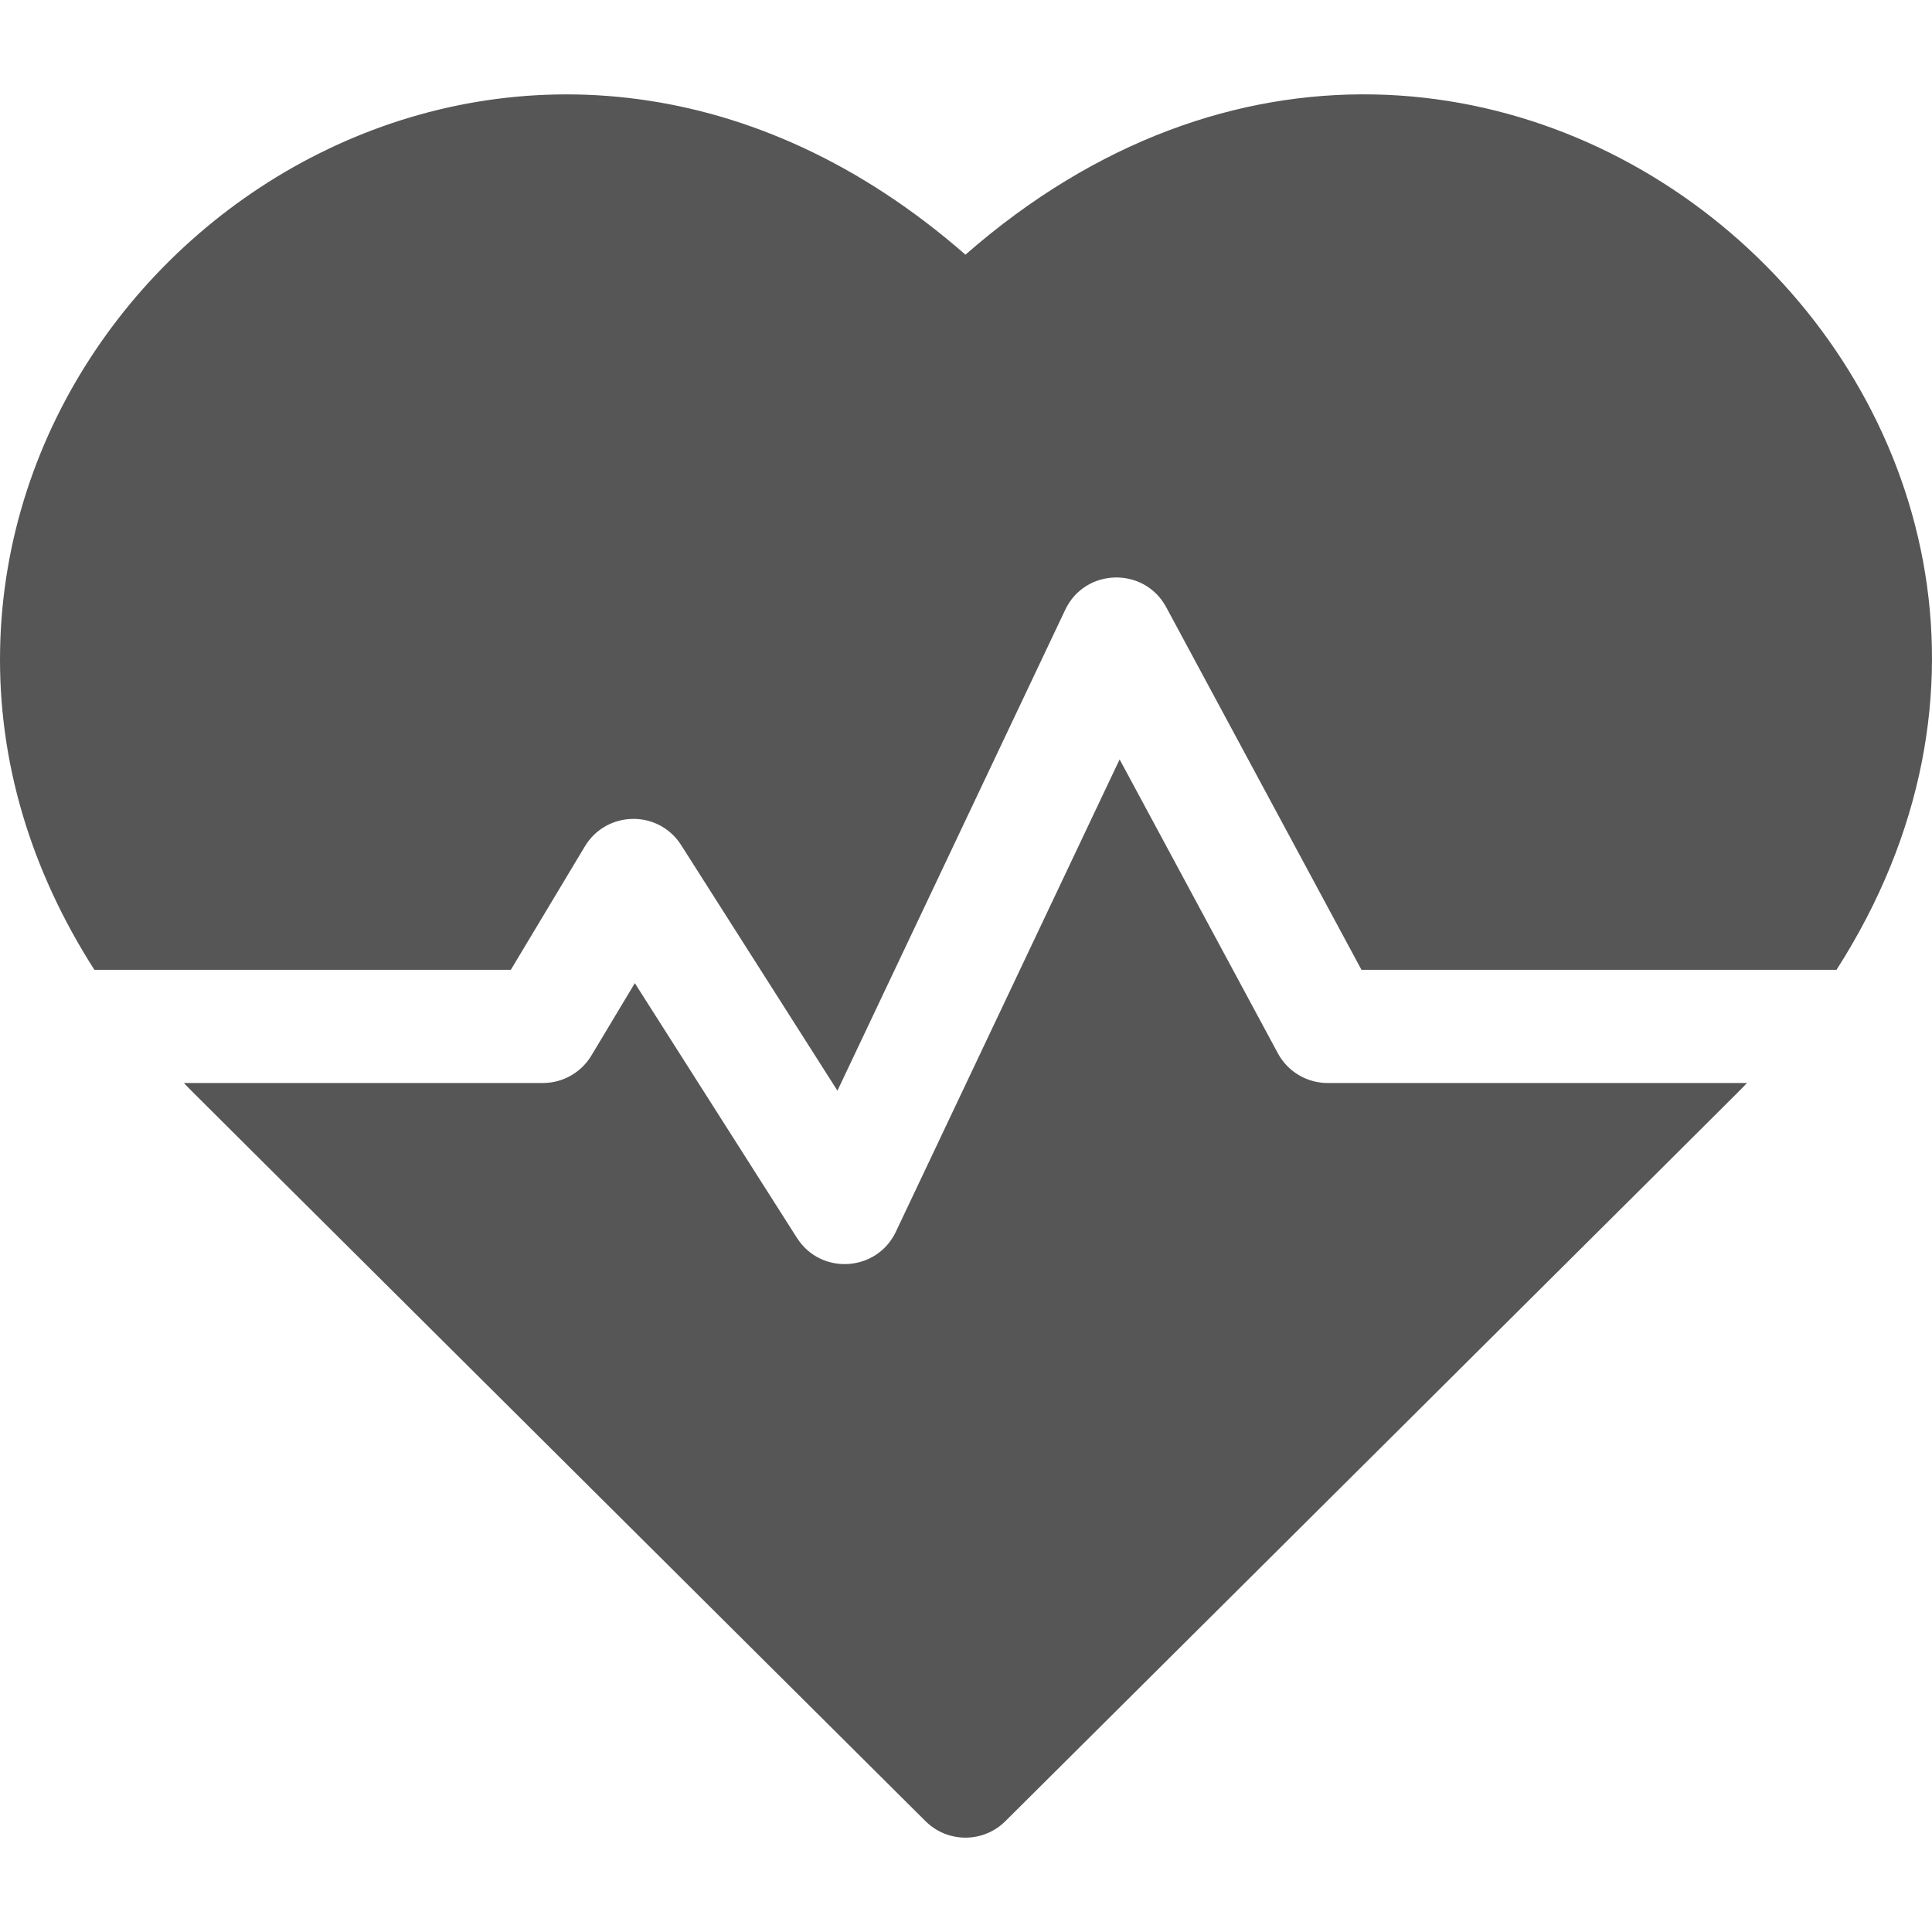 <?xml version="1.0" encoding="utf-8"?>
<!-- Generator: Adobe Illustrator 15.0.0, SVG Export Plug-In . SVG Version: 6.00 Build 0)  -->
<!DOCTYPE svg PUBLIC "-//W3C//DTD SVG 1.1//EN" "http://www.w3.org/Graphics/SVG/1.1/DTD/svg11.dtd">
<svg version="1.1" id="Capa_1" xmlns="http://www.w3.org/2000/svg" xmlns:xlink="http://www.w3.org/1999/xlink" x="0px" y="0px"
	 width="512px" height="512px" viewBox="0 0 512 512" enable-background="new 0 0 512 512" xml:space="preserve">
<g>
	<path fill="#565656" d="M255.854,67.492C144.254-30.119,2.356,55.645,0.029,171.911c-0.593,29.63,7.96,58.493,24.986,85.103
		h110.355l19.628-32.716c5.7-9.498,19.493-9.804,25.515-0.335l41.414,65.078L282.297,161.6c5.264-11.12,20.954-11.473,26.761-0.69
		l51.748,96.104h125.889C579.949,111.265,395.646-54.774,255.854,67.492L255.854,67.492z"/>
	<path fill="#565656" d="M338.641,279.123l-41.932-77.875l-59.297,125.18c-5.045,10.65-19.883,11.575-26.209,1.632l-42.967-67.518
		l-11.512,19.187c-2.711,4.518-7.592,7.281-12.861,7.281H48.742c2.982,3.121-12.91-12.738,196.533,195.619
		c5.85,5.821,15.306,5.822,21.156,0C472.652,277.477,459.989,290.125,462.965,287.01H351.848
		C346.328,287.012,341.257,283.981,338.641,279.123L338.641,279.123z"/>
</g>
</svg>
